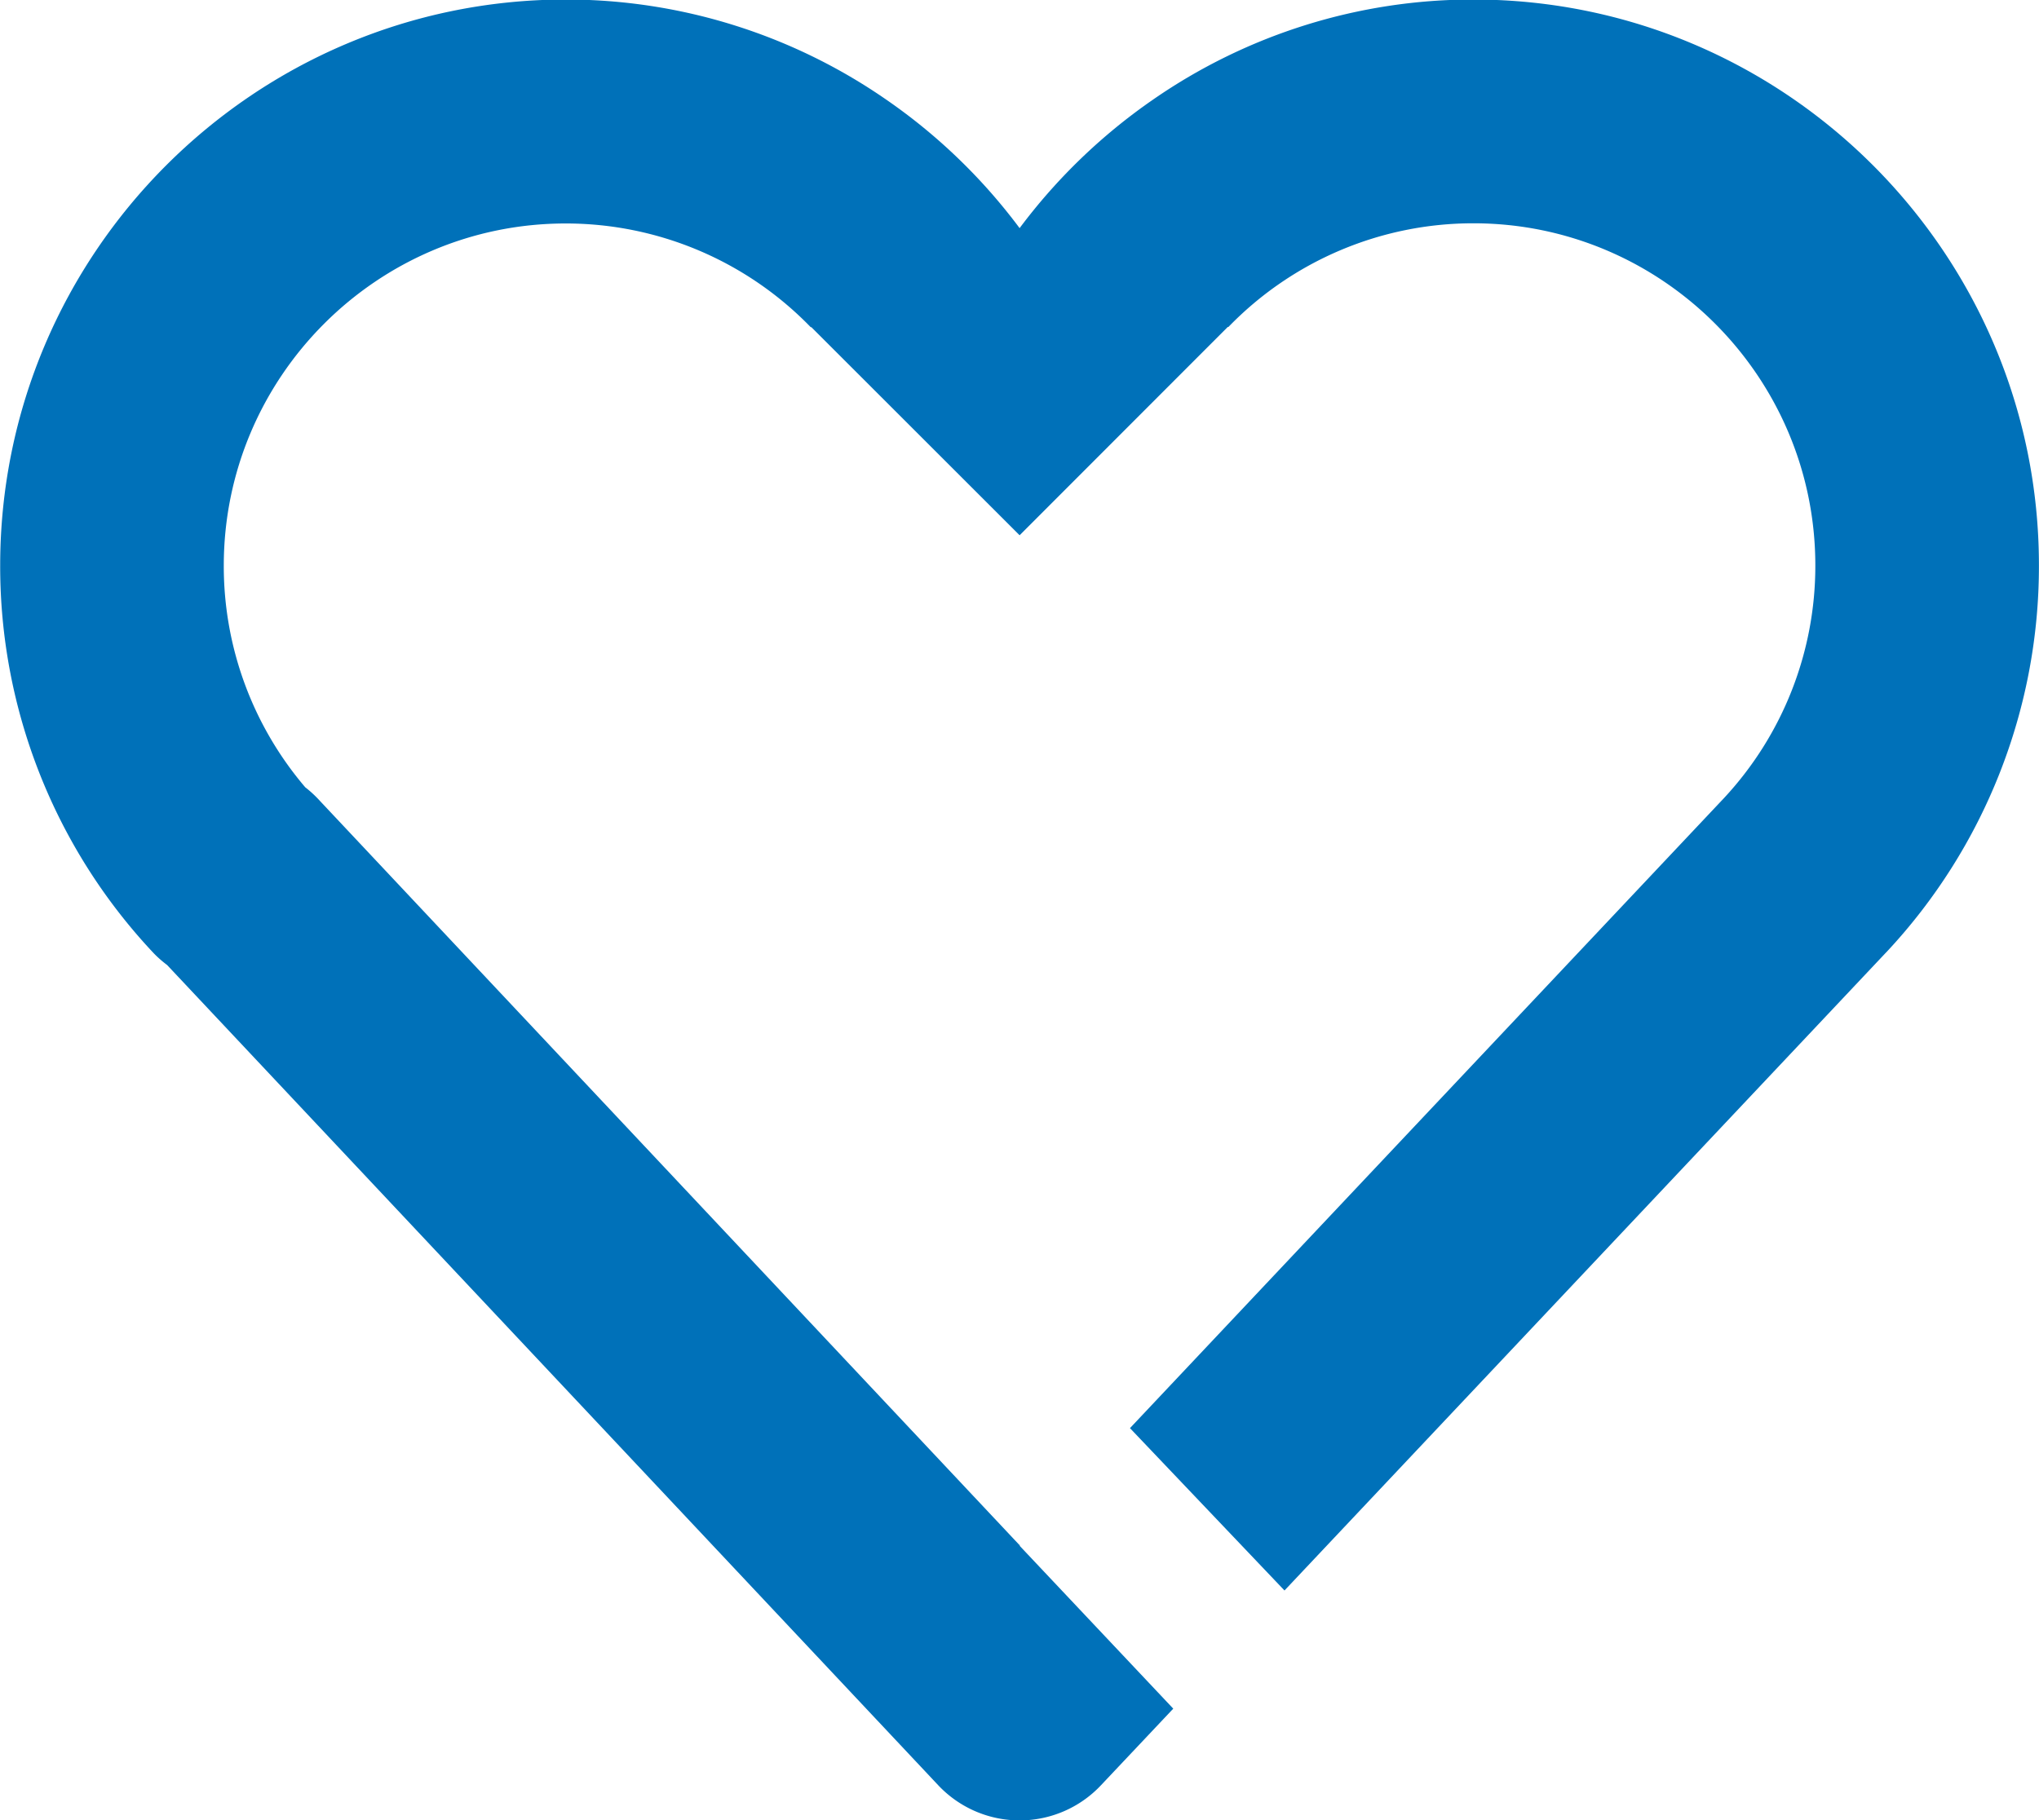 <svg xmlns="http://www.w3.org/2000/svg" width="56" height="50"><path fill-rule="evenodd" fill="#0071B9" d="M40.467-.013a15.417 15.417 0 00-8.799 2.749 15.714 15.714 0 00-3.665 3.531 15.632 15.632 0 00-3.664-3.531A15.44 15.44 0 0015.54-.013C6.974-.013.005 6.962.005 15.535A15.5 15.5 0 004.2 26.163c.122.13.255.245.391.348L25.766 49.04a3.07 3.07 0 002.234.968h.003c.846 0 1.655-.349 2.234-.965l1.986-2.105-4.22-4.475.028-.039-.025.027L8.714 21.924a3.083 3.083 0 00-.331-.297 9.365 9.365 0 01-2.237-6.089c0-5.182 4.213-9.399 9.391-9.399a9.36 9.36 0 016.729 2.849h.018l5.719 5.716 5.717-5.722h.018a9.359 9.359 0 016.729-2.848c5.177 0 9.39 4.217 9.39 9.398a9.36 9.36 0 01-2.5 6.383L31.034 39.232l4.244 4.46 16.507-17.511.018-.018a15.51 15.51 0 004.195-10.628C56.001 6.962 49.033-.013 40.467-.013z"/></svg>
